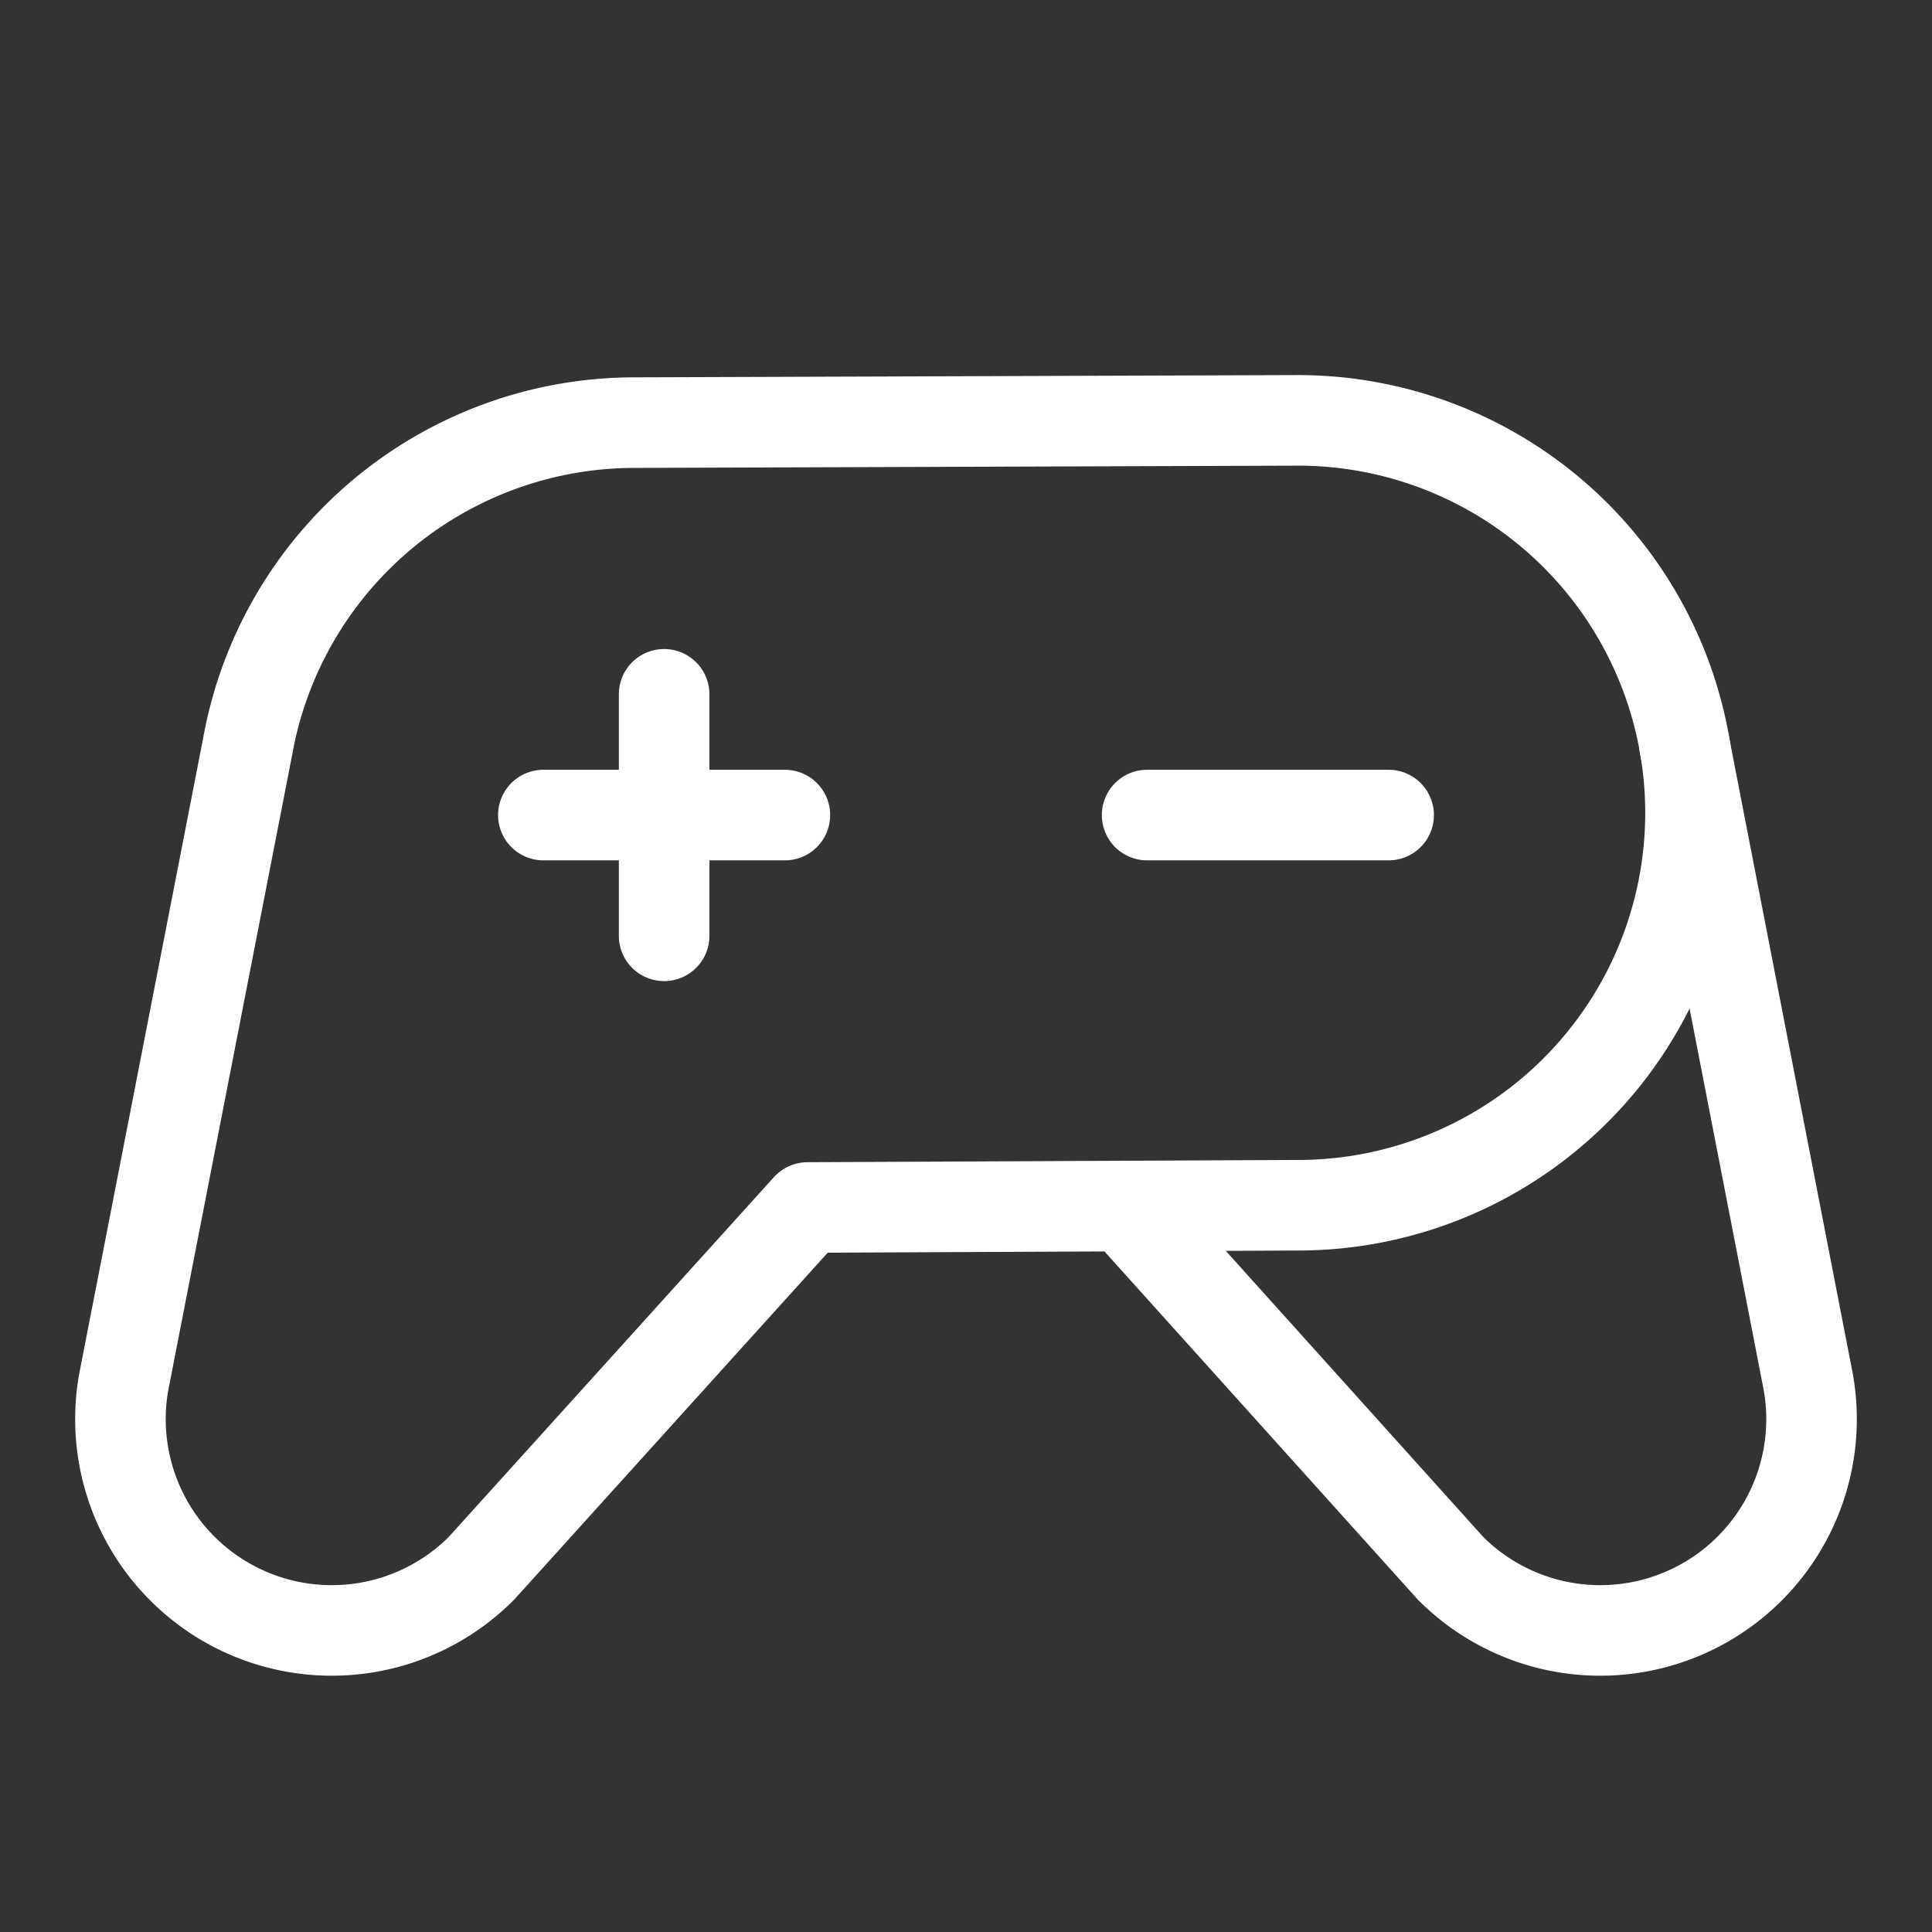 <svg viewBox="0 0 256 256" xmlns="http://www.w3.org/2000/svg"><rect x="0" y="0" width="256" height="256" fill="#333333" stroke="none"/><path fill="none" d="M0 0h256v256H0z"></path><path fill="none" stroke="#ffffff" stroke-linecap="round" stroke-linejoin="round" stroke-width="12" d="M152 108h32M72 108h32M88 92v32M172 55.7 84 56a52.1 52.1 0 0 0-51.2 43h0l-16.4 84.1a28 28 0 0 0 47.4 24.7h0L107 160l65-.3a52 52 0 1 0 0-104Z" class="stroke-000000"></path><path d="m223.2 98.7 16.4 84.4a28 28 0 0 1-47.4 24.7h0l-43.2-48" fill="none" stroke="#ffffff" stroke-linecap="round" stroke-linejoin="round" stroke-width="12" class="stroke-000000"></path></svg>